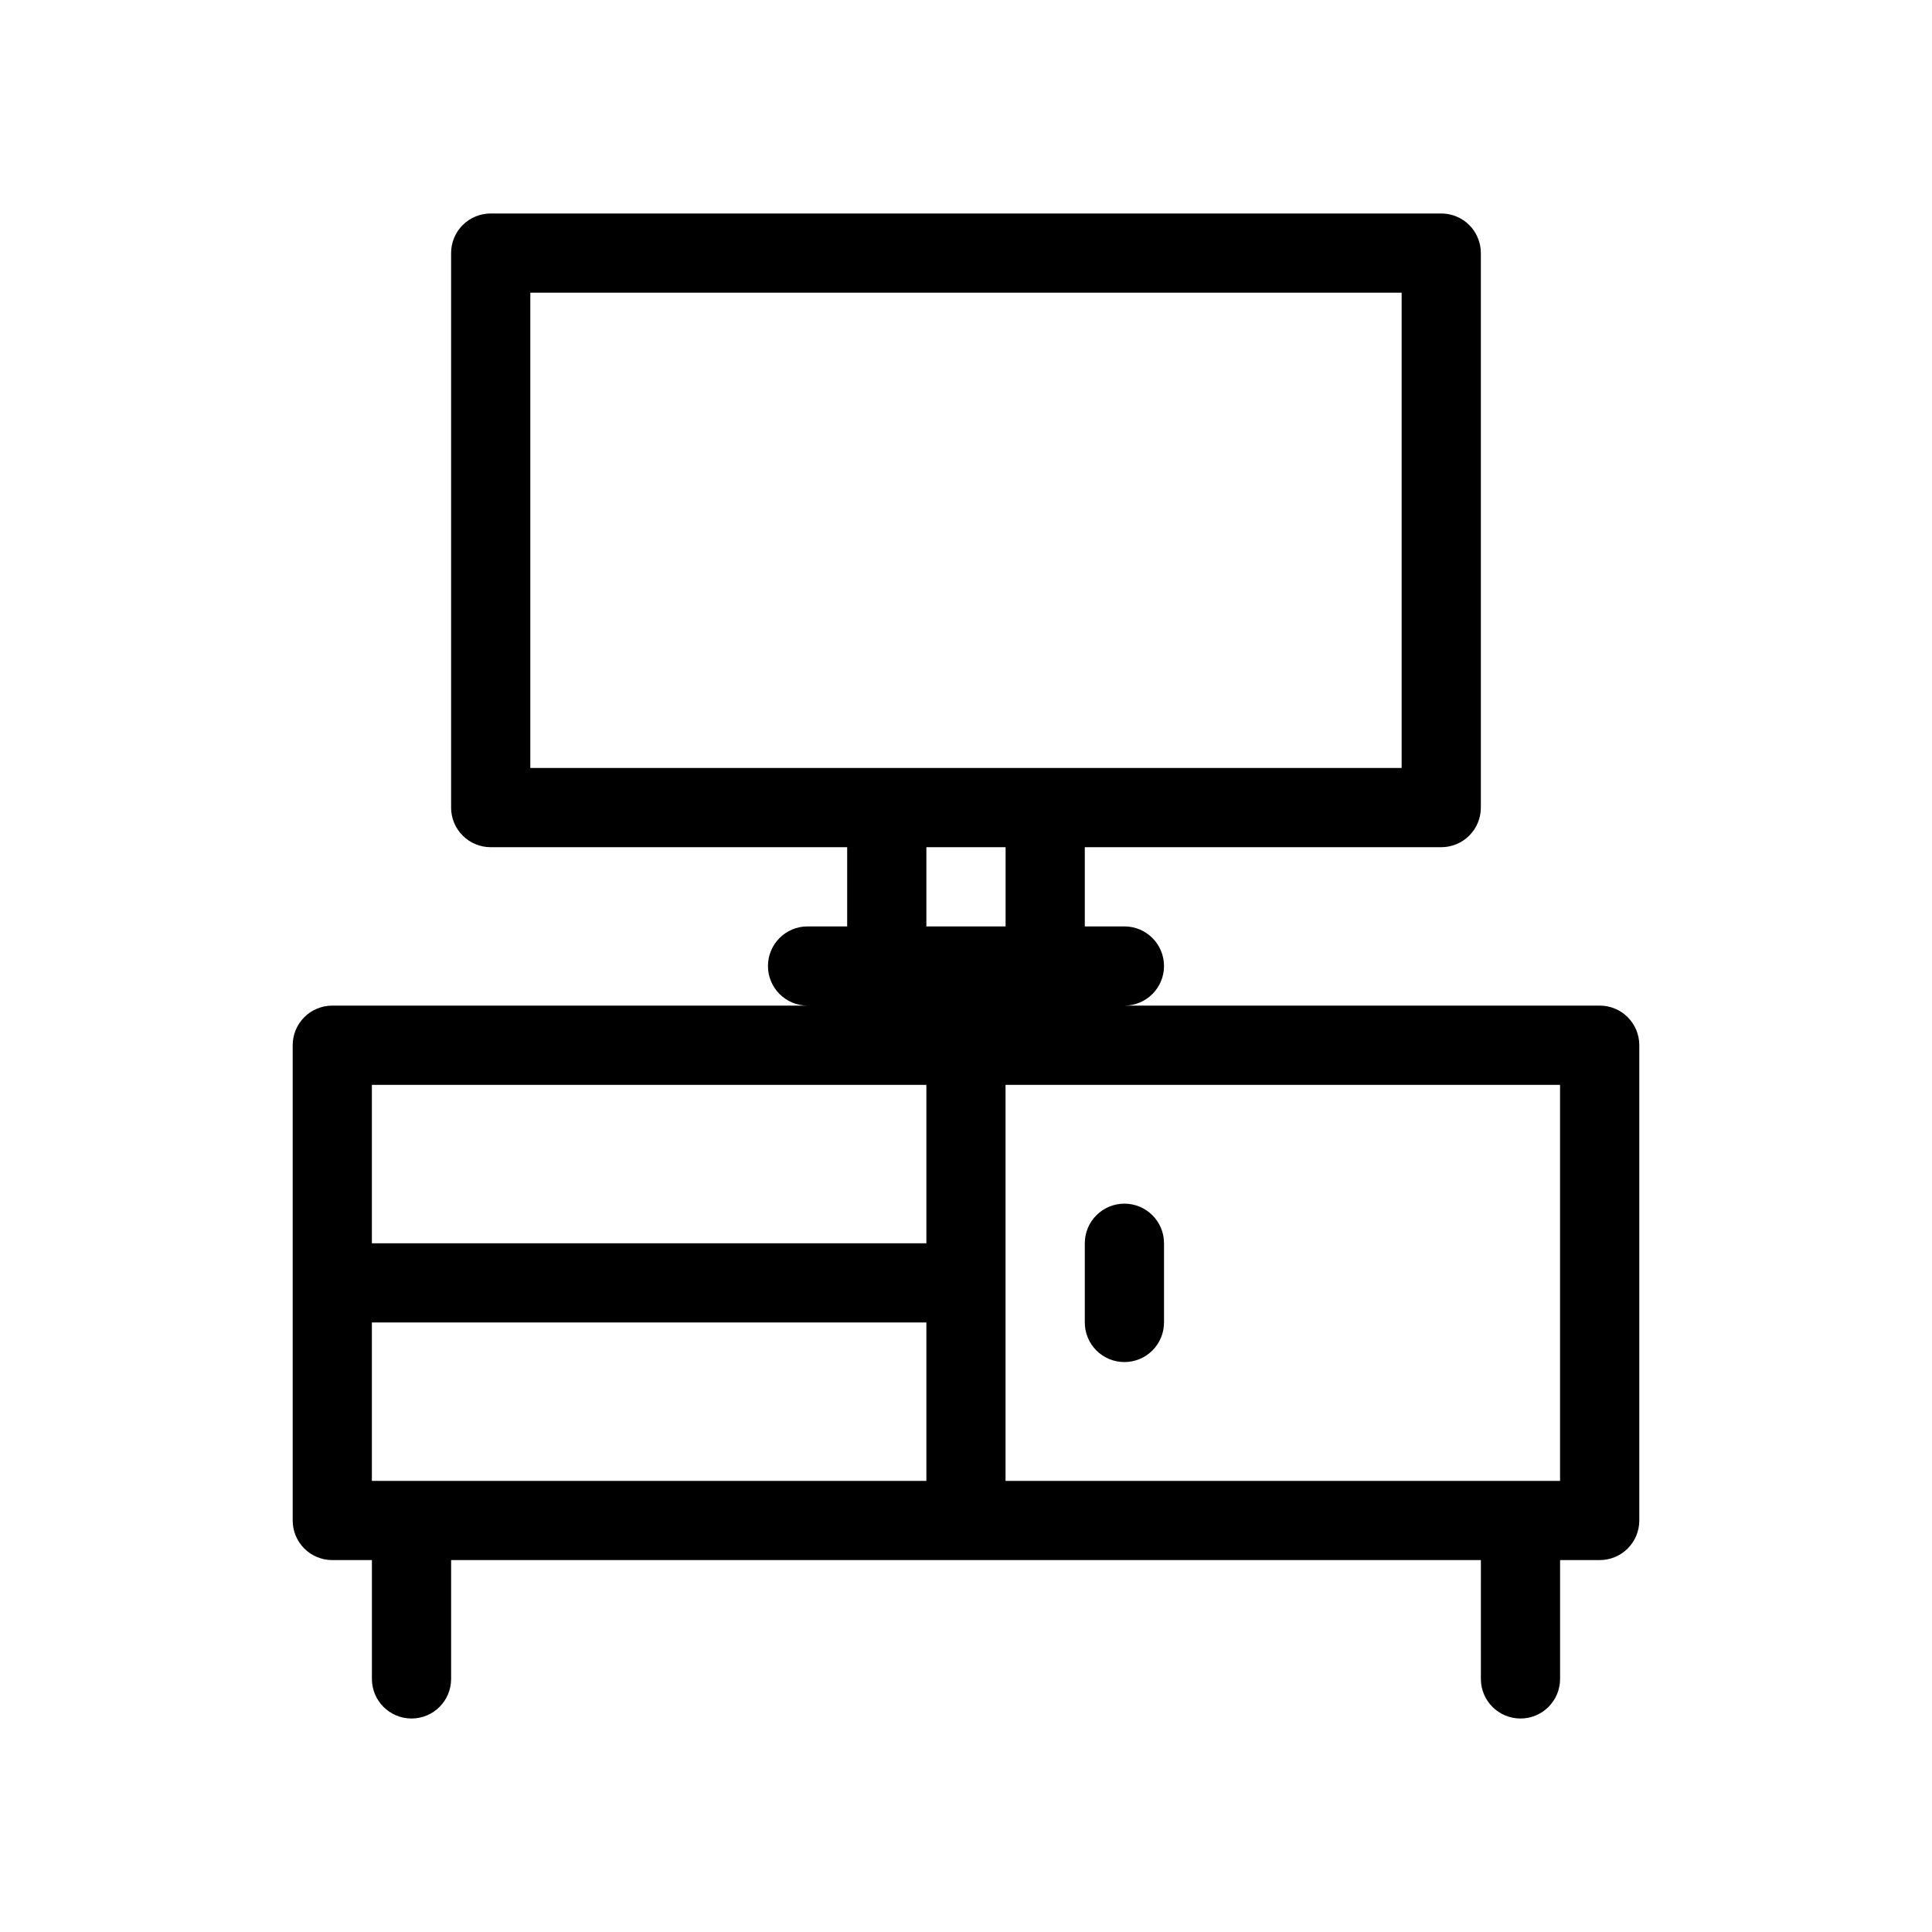 <?xml version="1.0" encoding="UTF-8"?>
<!-- Uploaded to: ICON Repo, www.svgrepo.com, Generator: ICON Repo Mixer Tools -->
<svg fill="#000000" width="800px" height="800px" version="1.1" viewBox="144 144 512 512" xmlns="http://www.w3.org/2000/svg">
 <g>
  <path d="m441.98 504.96c2.781 0.004 5.453-1.102 7.422-3.07s3.074-4.641 3.074-7.426v-20.992 0.004c0-5.797-4.699-10.496-10.496-10.496s-10.496 4.699-10.496 10.496v20.992-0.004c-0.004 2.785 1.102 5.457 3.07 7.426s4.641 3.074 7.426 3.07z"/>
  <path d="m567.93 410.5h-125.95c5.797 0 10.496-4.699 10.496-10.496s-4.699-10.496-10.496-10.496h-10.496v-20.992h94.461c2.785 0 5.457-1.105 7.426-3.074s3.074-4.641 3.07-7.422v-146.95c0.004-2.785-1.102-5.457-3.07-7.426s-4.641-3.07-7.426-3.07h-251.9c-2.785 0-5.457 1.102-7.426 3.07s-3.074 4.641-3.07 7.426v146.95c-0.004 2.781 1.102 5.453 3.07 7.422s4.641 3.074 7.426 3.074h94.465v20.992h-10.496c-5.797 0-10.496 4.699-10.496 10.496s4.699 10.496 10.496 10.496h-125.95c-2.785-0.004-5.457 1.102-7.426 3.07s-3.074 4.641-3.07 7.426v125.95-0.004c-0.004 2.785 1.102 5.457 3.07 7.426s4.641 3.074 7.426 3.07h10.496v31.488c0 5.797 4.699 10.496 10.496 10.496 5.797 0 10.496-4.699 10.496-10.496v-31.488h272.9l-0.004 31.488c0 5.797 4.699 10.496 10.496 10.496s10.496-4.699 10.496-10.496v-31.488h10.496c2.785 0.004 5.457-1.102 7.426-3.07s3.074-4.641 3.07-7.426v-125.95c0.004-2.785-1.102-5.457-3.07-7.426s-4.641-3.074-7.426-3.07zm-178.43 125.95h-146.95v-41.984h146.95zm-104.96-314.88h230.91v125.95h-230.91zm104.96 146.95h20.992v20.992h-20.992zm-146.95 62.977h146.95v41.984h-146.95zm314.88 104.96h-146.95v-104.96h146.95z"/>
 </g>
</svg>